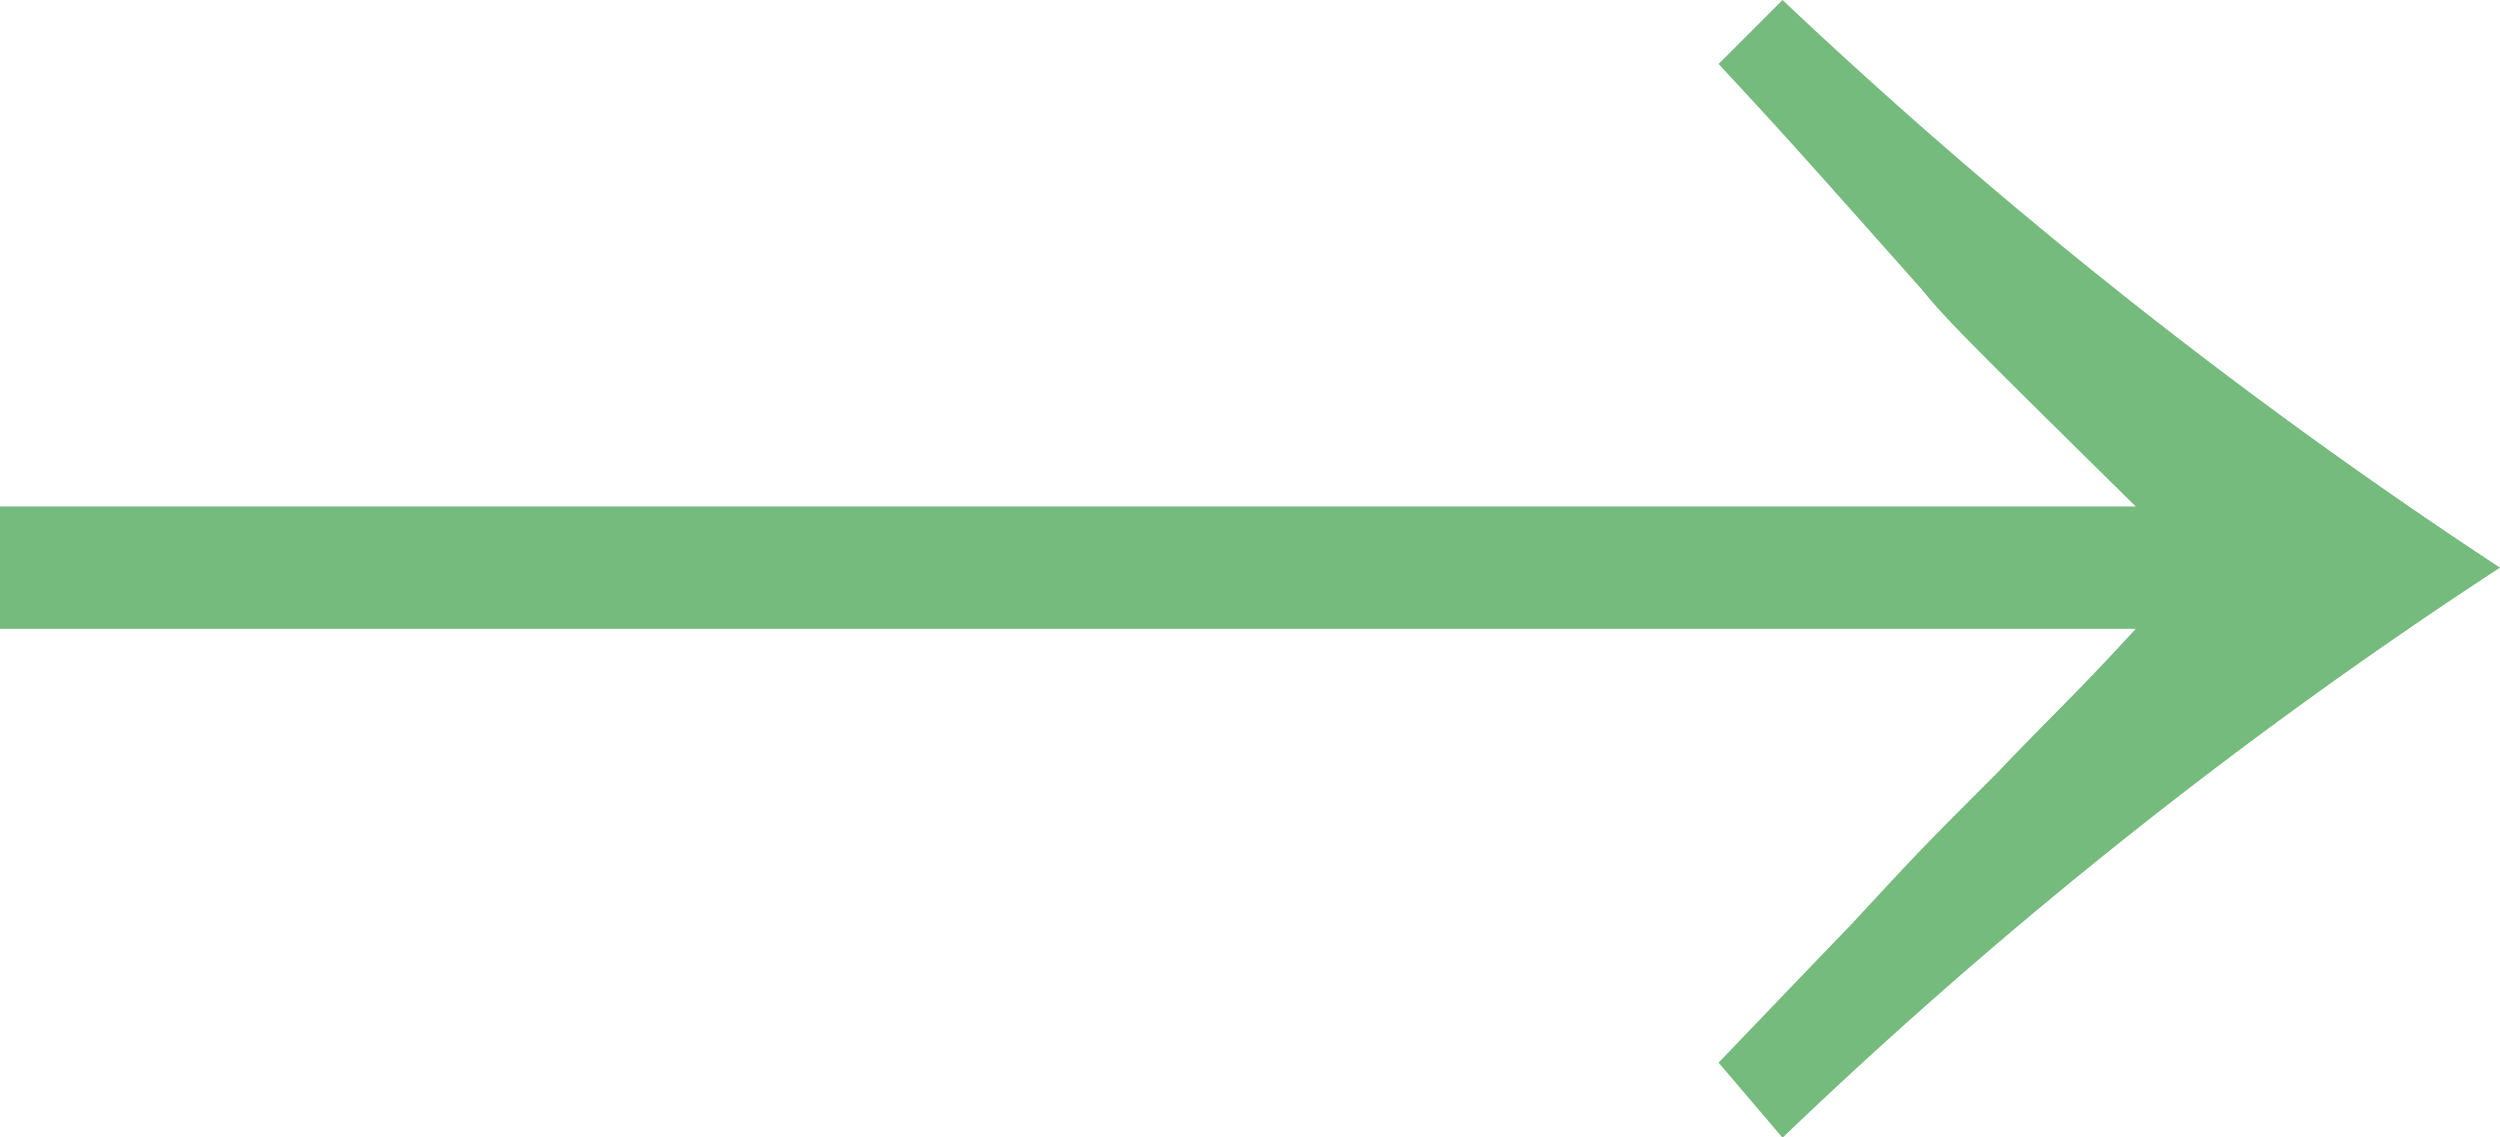 <svg xmlns="http://www.w3.org/2000/svg" width="28.768" height="13.088" viewBox="0 0 28.768 13.088"><path d="M5.792-17.984c.8.864.8.864,2.336,2.592.288.352.48.544,2.464,2.5H-13.984v1.408H10.592c-.672.736-.992,1.024-1.6,1.664-.864.864-.864.864-1.664,1.728-.832.864-.864.9-1.536,1.6l.736.864a56.793,56.793,0,0,1,8.256-6.56A59.95,59.95,0,0,1,6.528-18.72Z" transform="translate(13.984 18.72)" fill="#75BB7D"/></svg>